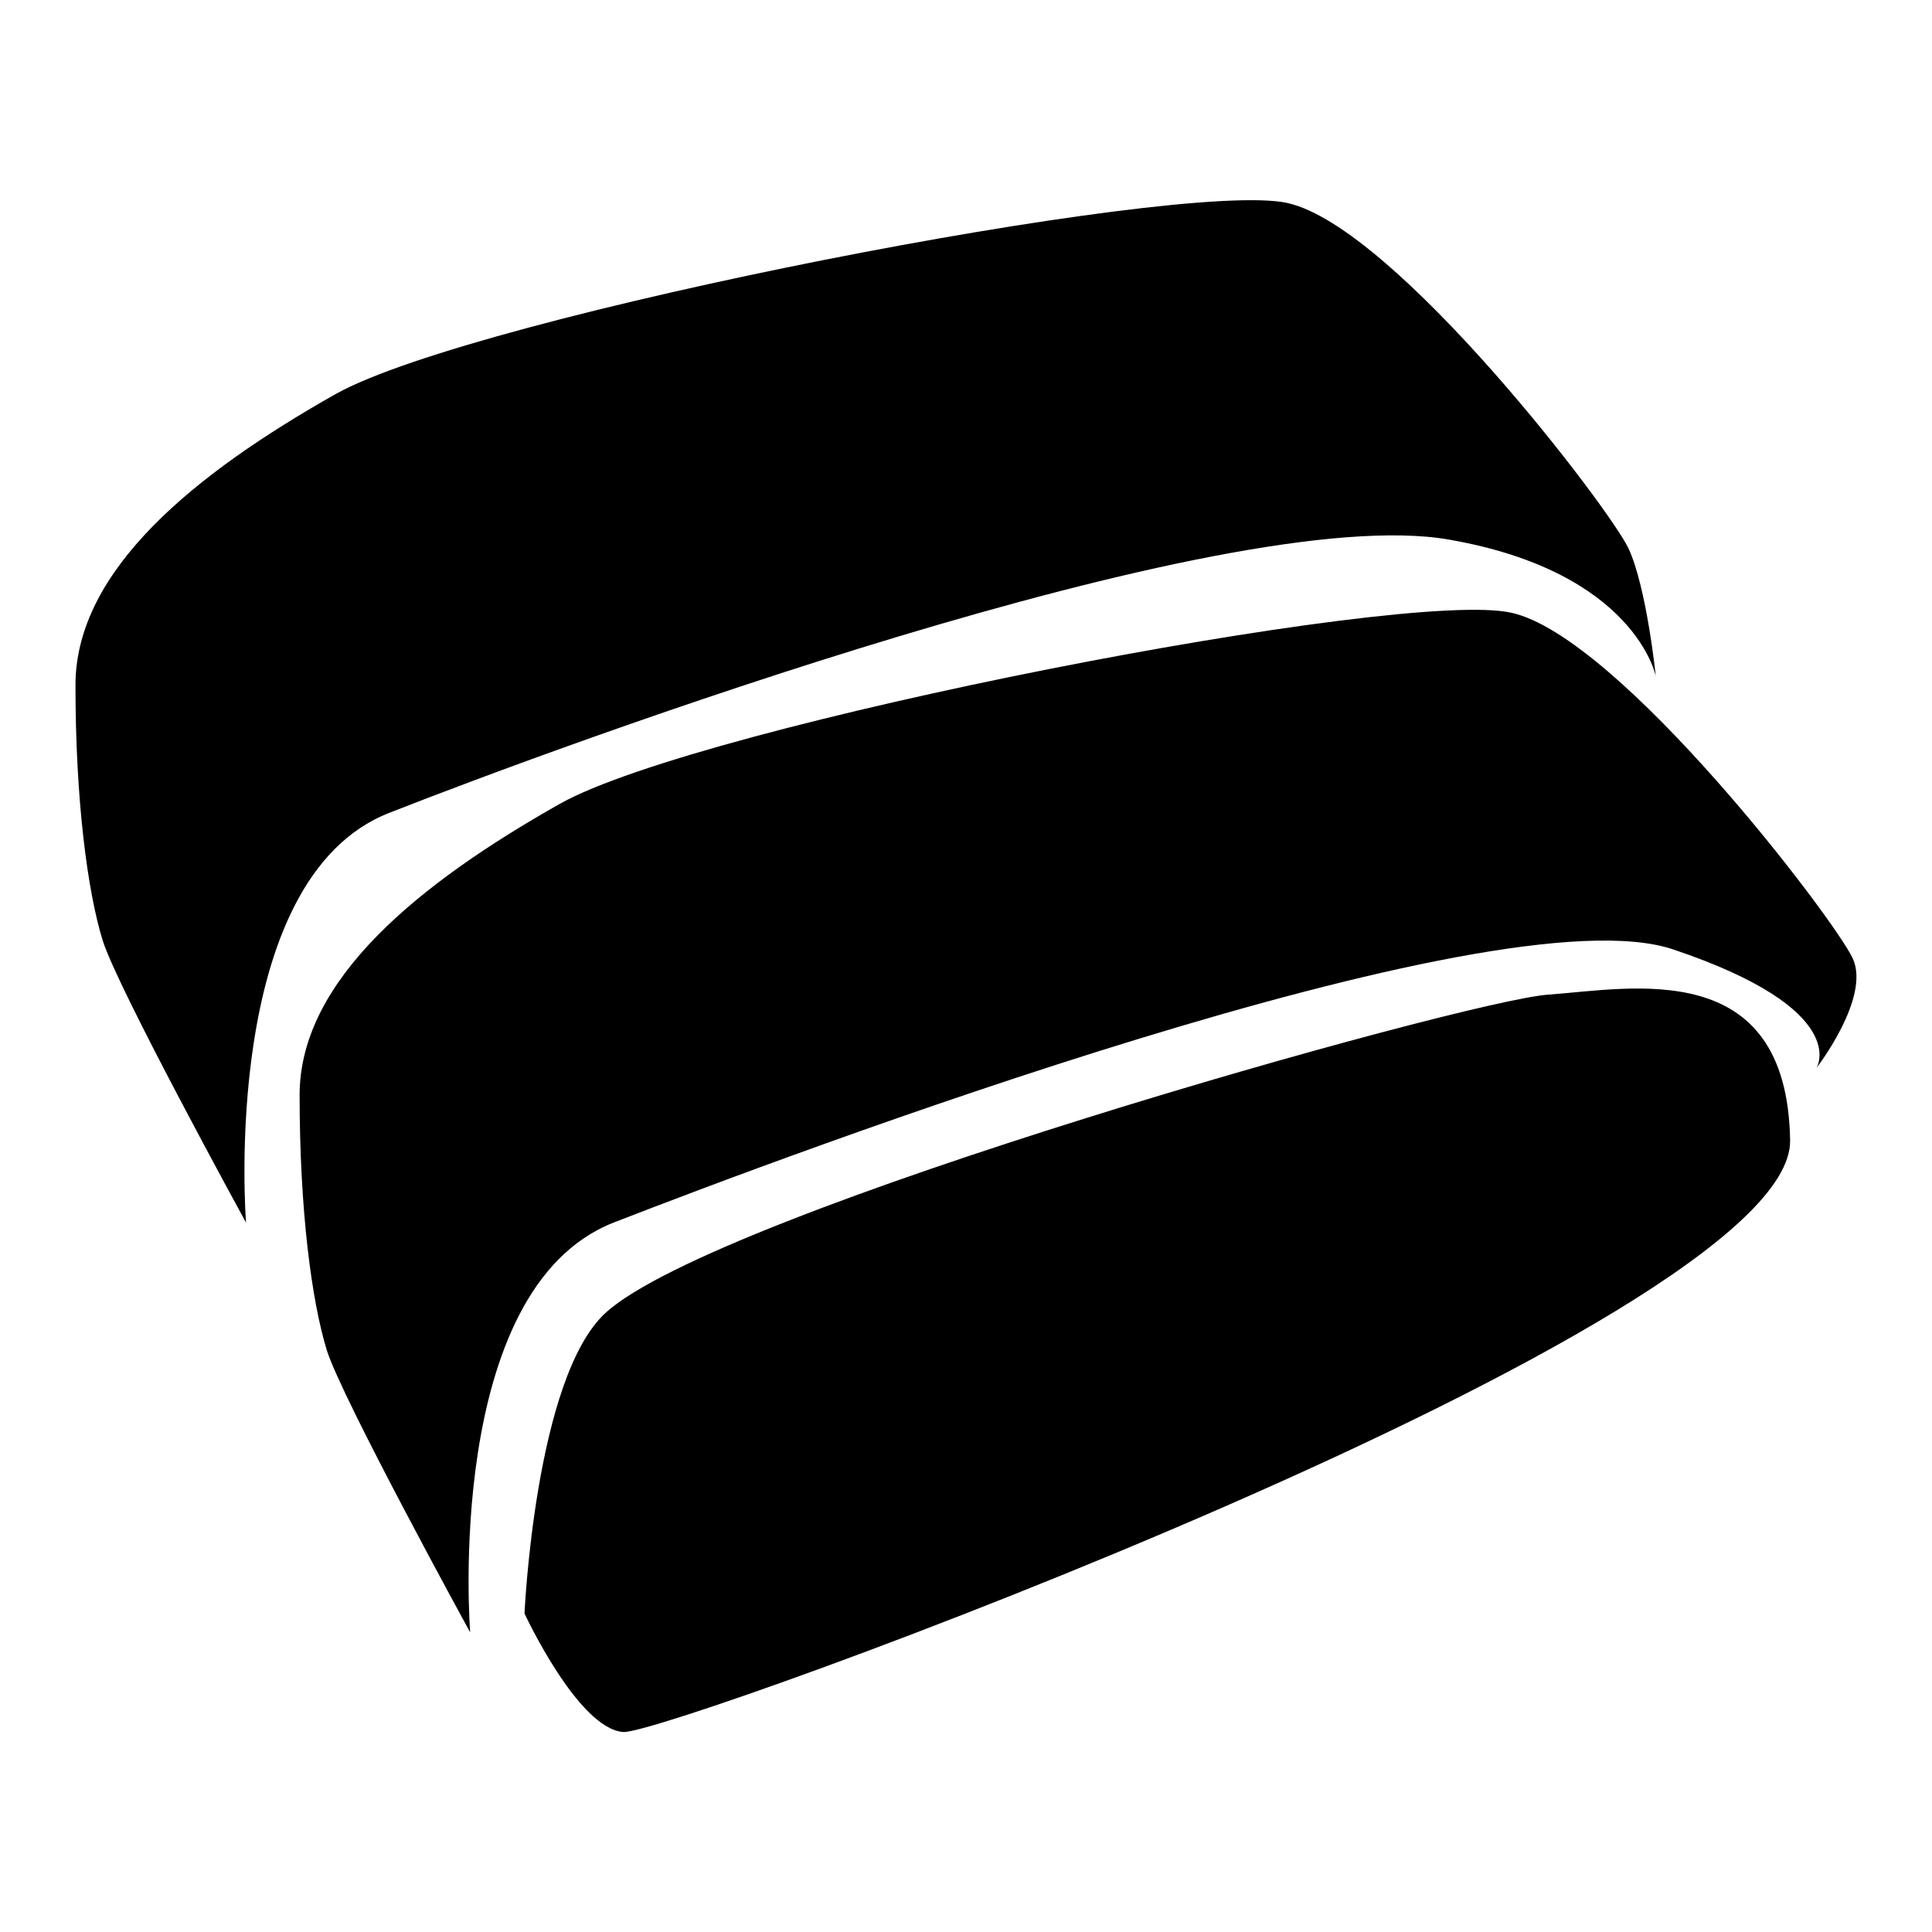 <?xml version="1.0" encoding="utf-8"?>
<!-- Svg Vector Icons : http://www.onlinewebfonts.com/icon -->
<!DOCTYPE svg PUBLIC "-//W3C//DTD SVG 1.1//EN" "http://www.w3.org/Graphics/SVG/1.1/DTD/svg11.dtd">
<svg version="1.1" xmlns="http://www.w3.org/2000/svg" xmlns:xlink="http://www.w3.org/1999/xlink" x="0px" y="0px" viewBox="0 0 256 256" enable-background="new 0 0 256 256" xml:space="preserve">
<g><g><path fill="#000000" d="M205.1,131.8C194,132.6,94.8,160.5,80.2,174c-9.3,8.6-10.7,39.8-10.7,39.8s7.1,15.3,13.1,15.7c5.9,0.4,155-53.9,154.6-78.4C236.8,126.6,216.2,131,205.1,131.8z M245.5,127c-2.4-5.2-30.9-42.6-45.2-45.8C186,77.9,92.9,96,74.2,106.5c-18.6,10.5-34.5,23.3-34.5,38.6c0,15.3,1.6,27.3,3.6,33.8c2,6.4,19,37.4,19,37.4s-3.6-45.4,19-54.3c22.6-8.8,116.6-44.2,140.4-36.2c23.8,8,19,15.7,19,15.7S247.9,132.2,245.5,127z M51.6,107.7C74.2,98.8,162.3,66.3,192,71.5c24.7,4.3,27.4,18.1,27.4,18.1s-1.2-11.7-3.6-16.9c-2.4-5.2-30.9-42.6-45.2-45.8C156.3,23.7,63.1,41.8,44.5,52.2C25.9,62.7,10,75.5,10,90.8s1.6,27.3,3.6,33.8c2,6.4,19,37.4,19,37.4S29,116.5,51.6,107.7z"/></g></g>
</svg>